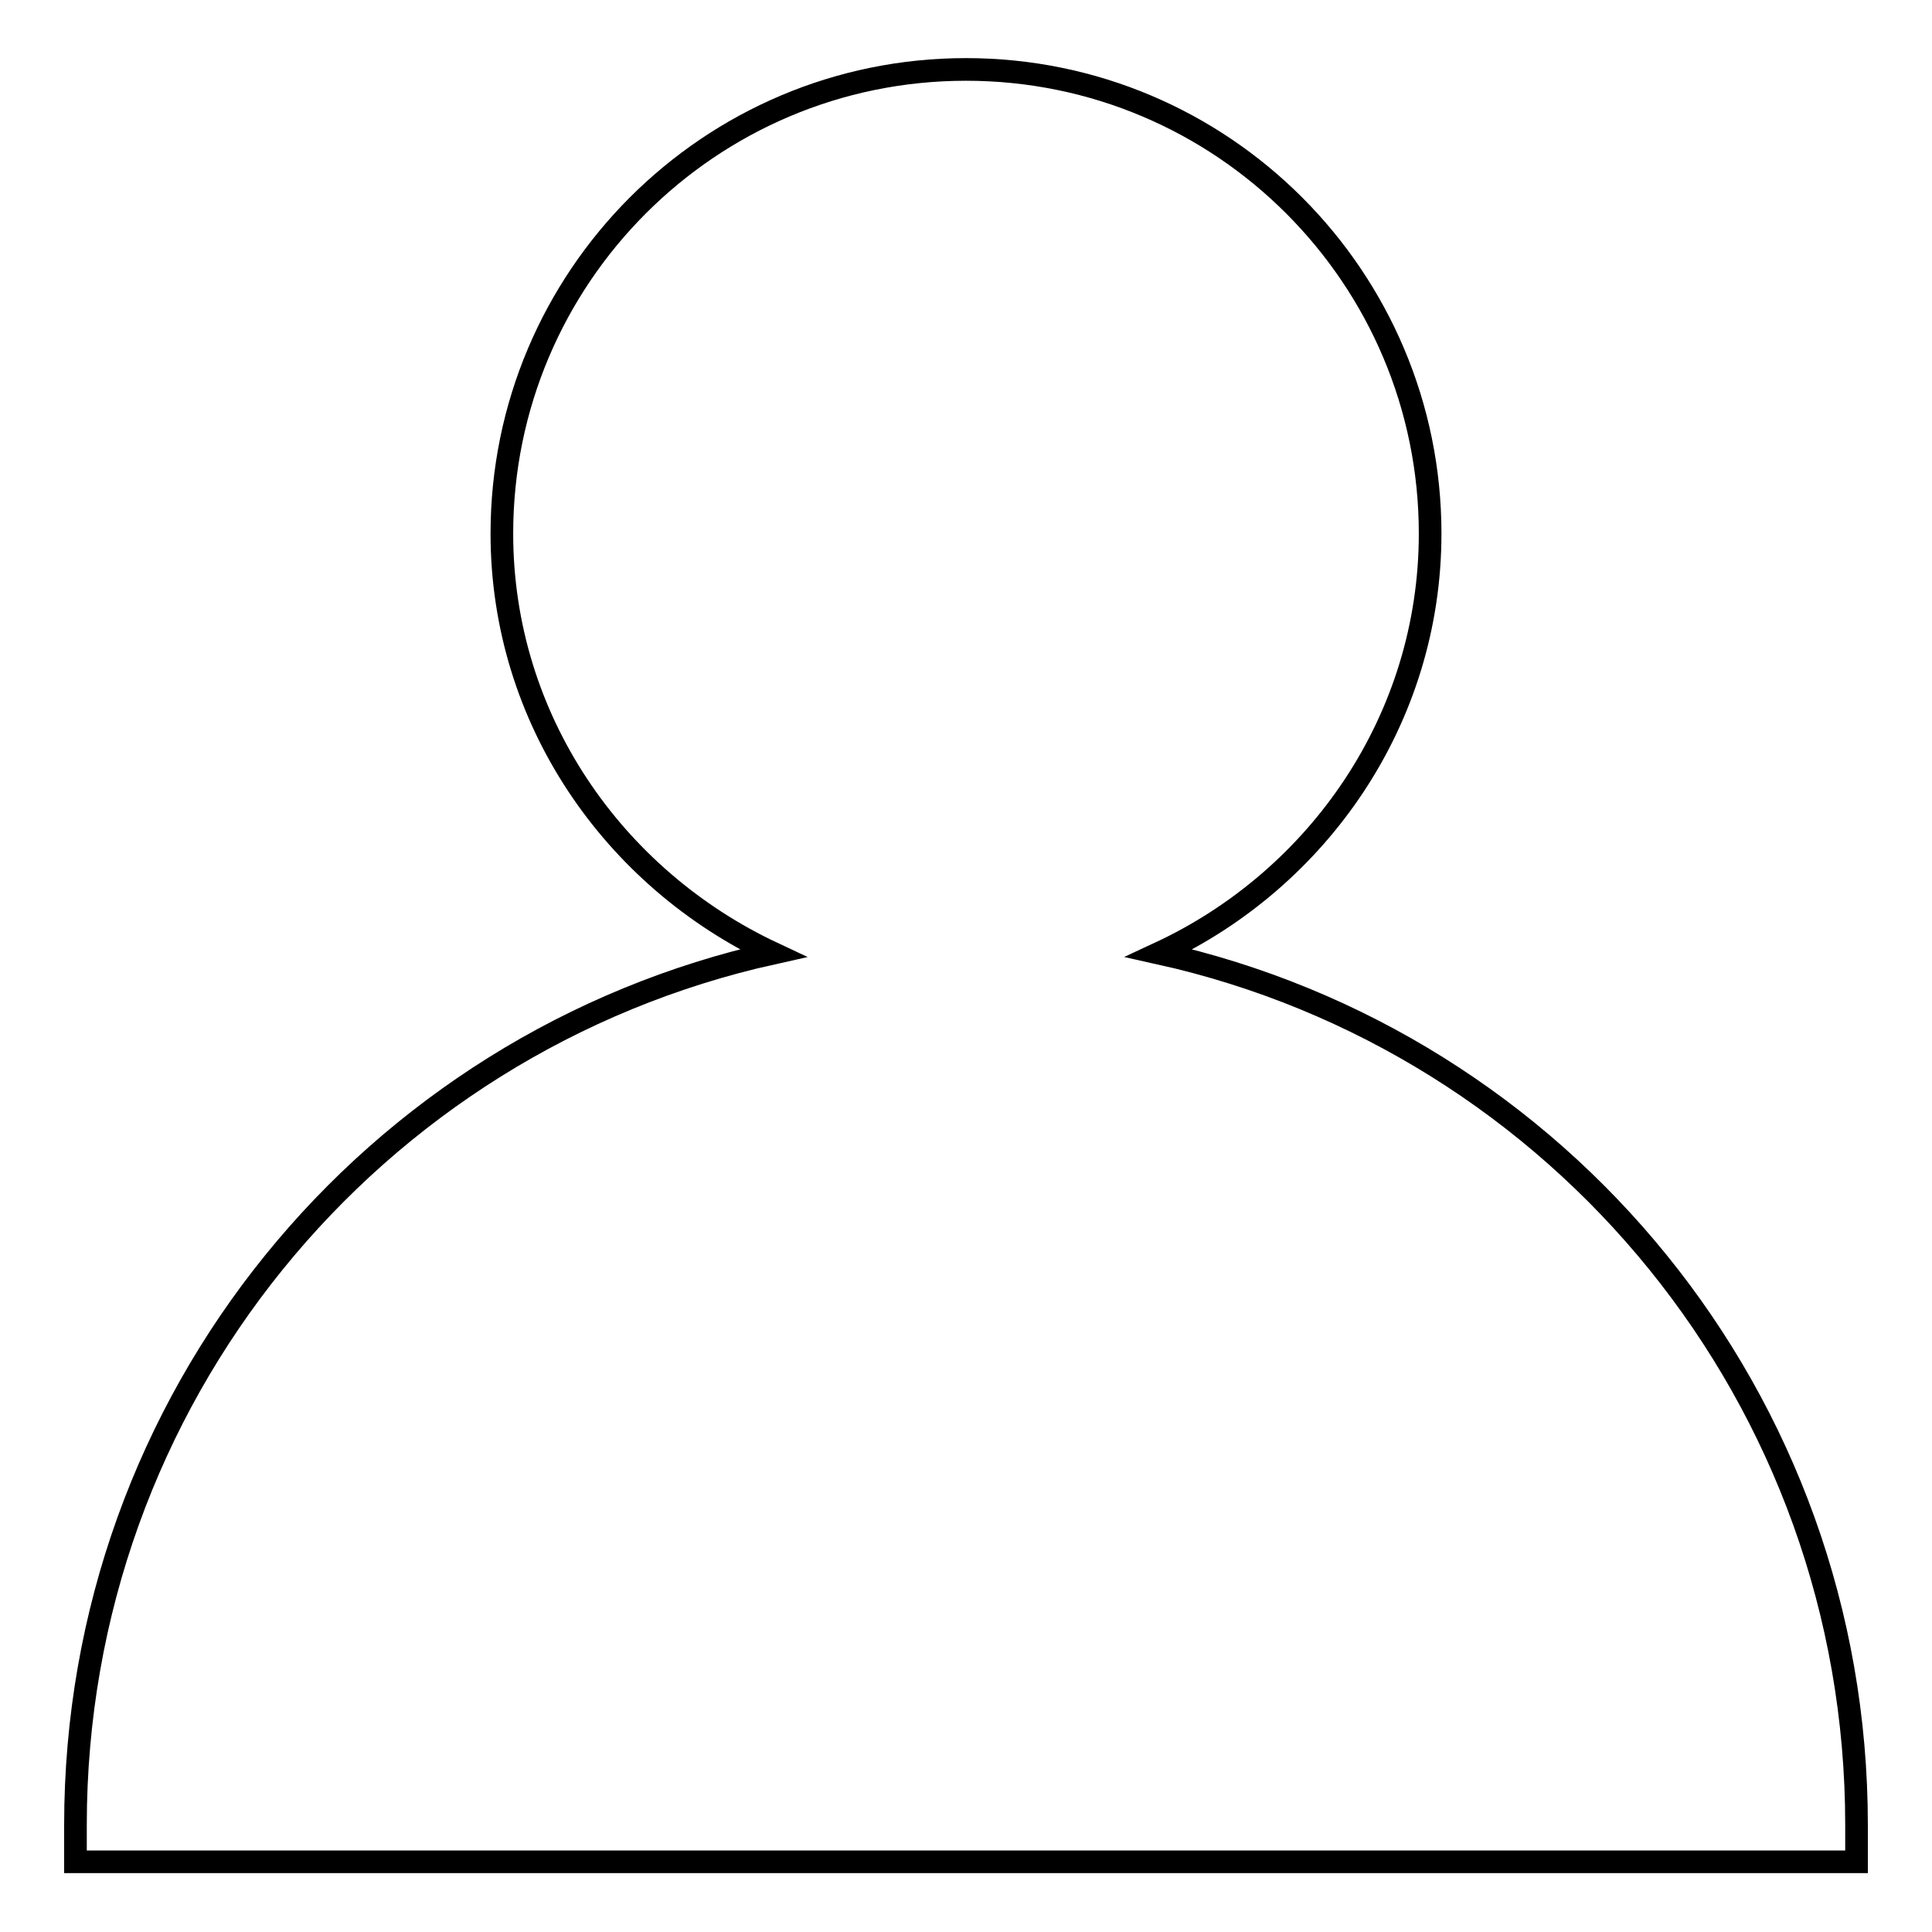 <?xml version="1.0" encoding="utf-8"?>
<!-- Svg Vector Icons : http://www.onlinewebfonts.com/icon -->
<!DOCTYPE svg PUBLIC "-//W3C//DTD SVG 1.1//EN" "http://www.w3.org/Graphics/SVG/1.1/DTD/svg11.dtd">
<svg version="1.1" xmlns="http://www.w3.org/2000/svg" xmlns:xlink="http://www.w3.org/1999/xlink" x="0px" y="0px" viewBox="0 0 256 256" enable-background="new 0 0 256 256" xml:space="preserve">
<g> <path stroke-width="3" fill-opacity="0" stroke="#000000"  d="M153.6,126.3c21.1-9.8,35.9-31,35.9-55.6c0-33.9-27.5-61.5-61.5-61.5S66.5,36.8,66.5,70.7 c0,24.6,14.8,45.7,35.9,55.6C49.3,138.1,10,185.3,10,241.8v4.9h236v-4.9C246,185.3,206.7,138.1,153.6,126.3z"/></g>
</svg>